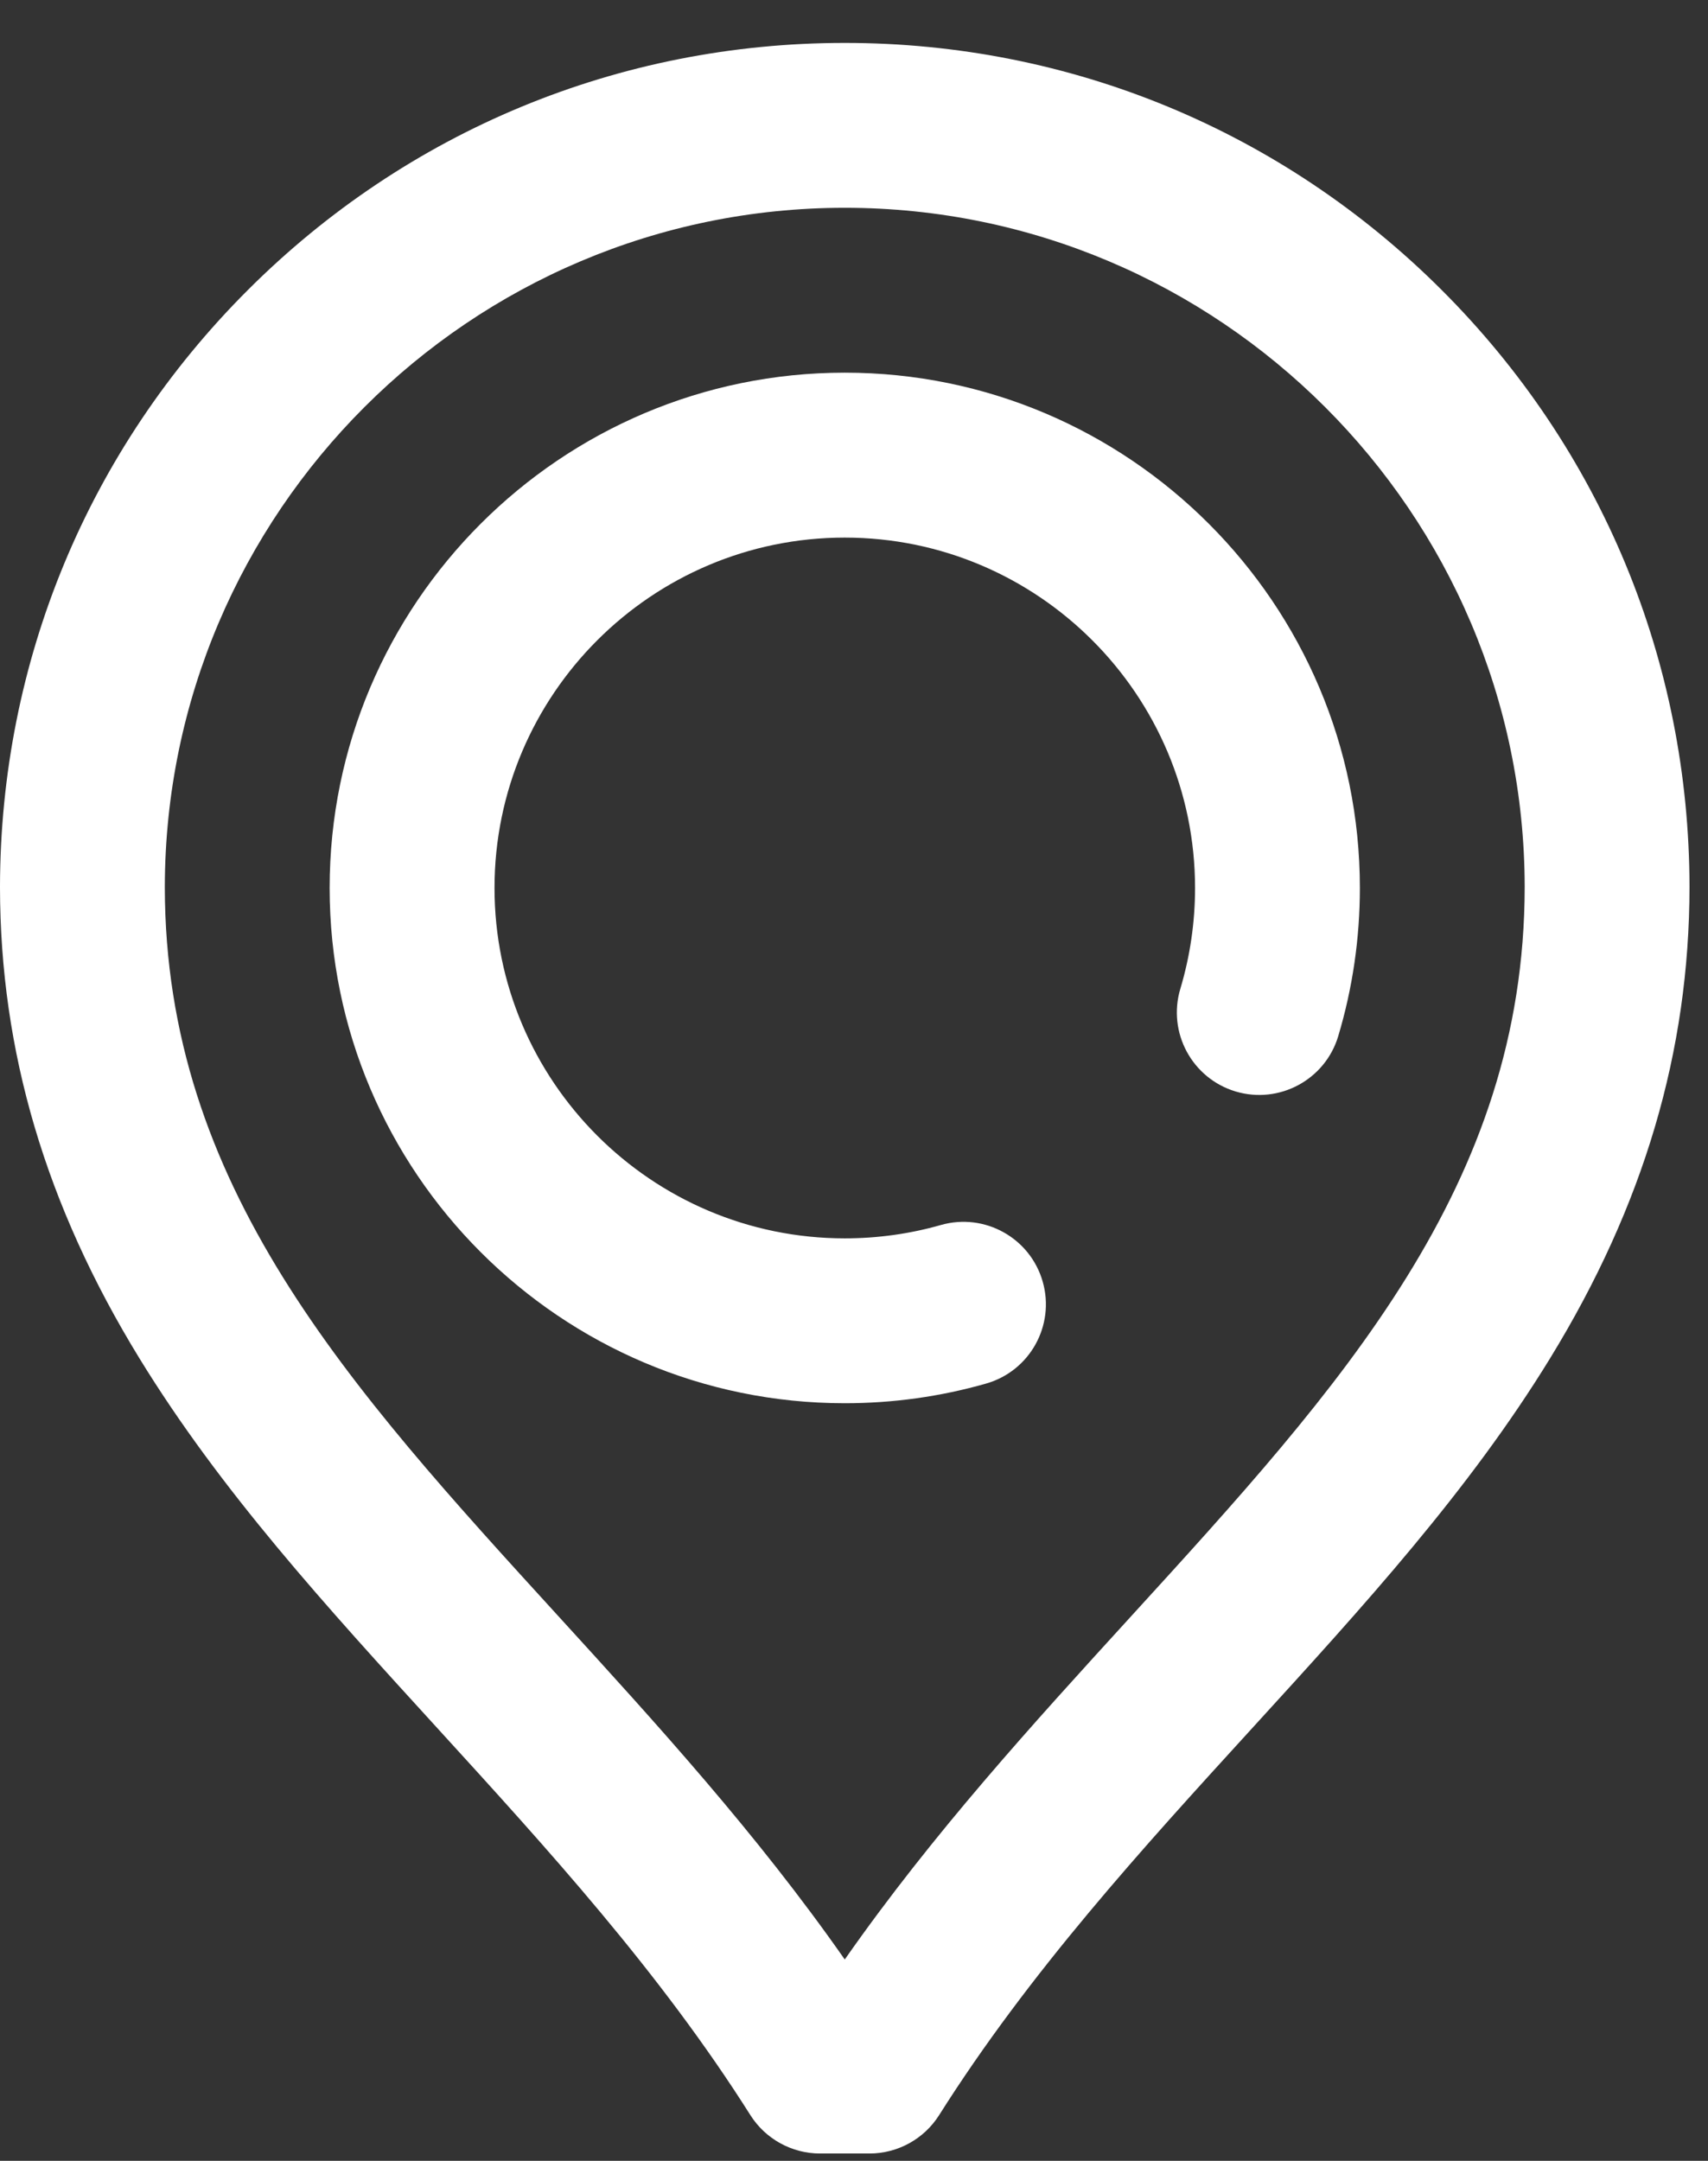 <?xml version="1.0" encoding="UTF-8" standalone="no"?><!DOCTYPE svg PUBLIC "-//W3C//DTD SVG 1.1//EN" "http://www.w3.org/Graphics/SVG/1.1/DTD/svg11.dtd"><svg width="34px" height="43px" version="1.1" xmlns="http://www.w3.org/2000/svg" xmlns:xlink="http://www.w3.org/1999/xlink" xml:space="preserve" xmlns:serif="http://www.serif.com/" style="fill-rule:evenodd;clip-rule:evenodd;stroke-linejoin:round;stroke-miterlimit:2;"><rect width="100%" height="100%" fill="#333333" stroke="none"/><g><path d="M16.816,7.416c-5.654,0 -10.254,4.6 -10.254,10.254c0,5.654 4.6,10.254 10.254,10.254c0.955,0 1.901,-0.131 2.812,-0.391c0.872,-0.248 1.377,-1.155 1.129,-2.027c-0.248,-0.871 -1.155,-1.377 -2.027,-1.129c-0.619,0.177 -1.263,0.266 -1.914,0.266c-3.845,-0 -6.972,-3.128 -6.972,-6.973c-0,-3.844 3.127,-6.972 6.972,-6.972c3.845,-0 6.973,3.128 6.973,6.972c-0,0.684 -0.099,1.359 -0.293,2.007c-0.26,0.868 0.233,1.782 1.1,2.043c0.868,0.26 1.783,-0.233 2.043,-1.1c0.286,-0.954 0.431,-1.946 0.431,-2.95c0,-5.654 -4.6,-10.254 -10.254,-10.254Z" style="fill:#fff;fill-rule:nonzero;"/><path d="M28.701,5.773c-3.176,-3.172 -7.397,-4.919 -11.885,-4.919c-4.488,-0 -8.709,1.747 -11.884,4.919c-3.175,3.172 -4.927,7.39 -4.932,11.881c0.003,3.269 0.911,6.337 2.776,9.377c1.615,2.633 3.713,4.931 5.934,7.363c2.177,2.385 4.429,4.851 6.227,7.696c0.301,0.475 0.824,0.764 1.387,0.764l0.984,-0c0.563,-0 1.087,-0.289 1.387,-0.764c1.798,-2.845 4.05,-5.311 6.228,-7.696c2.221,-2.432 4.319,-4.73 5.933,-7.363c1.865,-3.04 2.773,-6.108 2.776,-9.381c-0.005,-4.487 -1.756,-8.705 -4.931,-11.877Zm-6.201,26.408c-1.936,2.121 -3.929,4.303 -5.684,6.812c-1.755,-2.509 -3.747,-4.691 -5.683,-6.812c-4.21,-4.61 -7.846,-8.591 -7.852,-14.527c0.009,-7.454 6.081,-13.519 13.535,-13.519c7.455,0 13.527,6.065 13.535,13.516c-0.006,5.939 -3.641,9.92 -7.851,14.53Z" style="fill:#fff;fill-rule:nonzero;"/></g></svg>